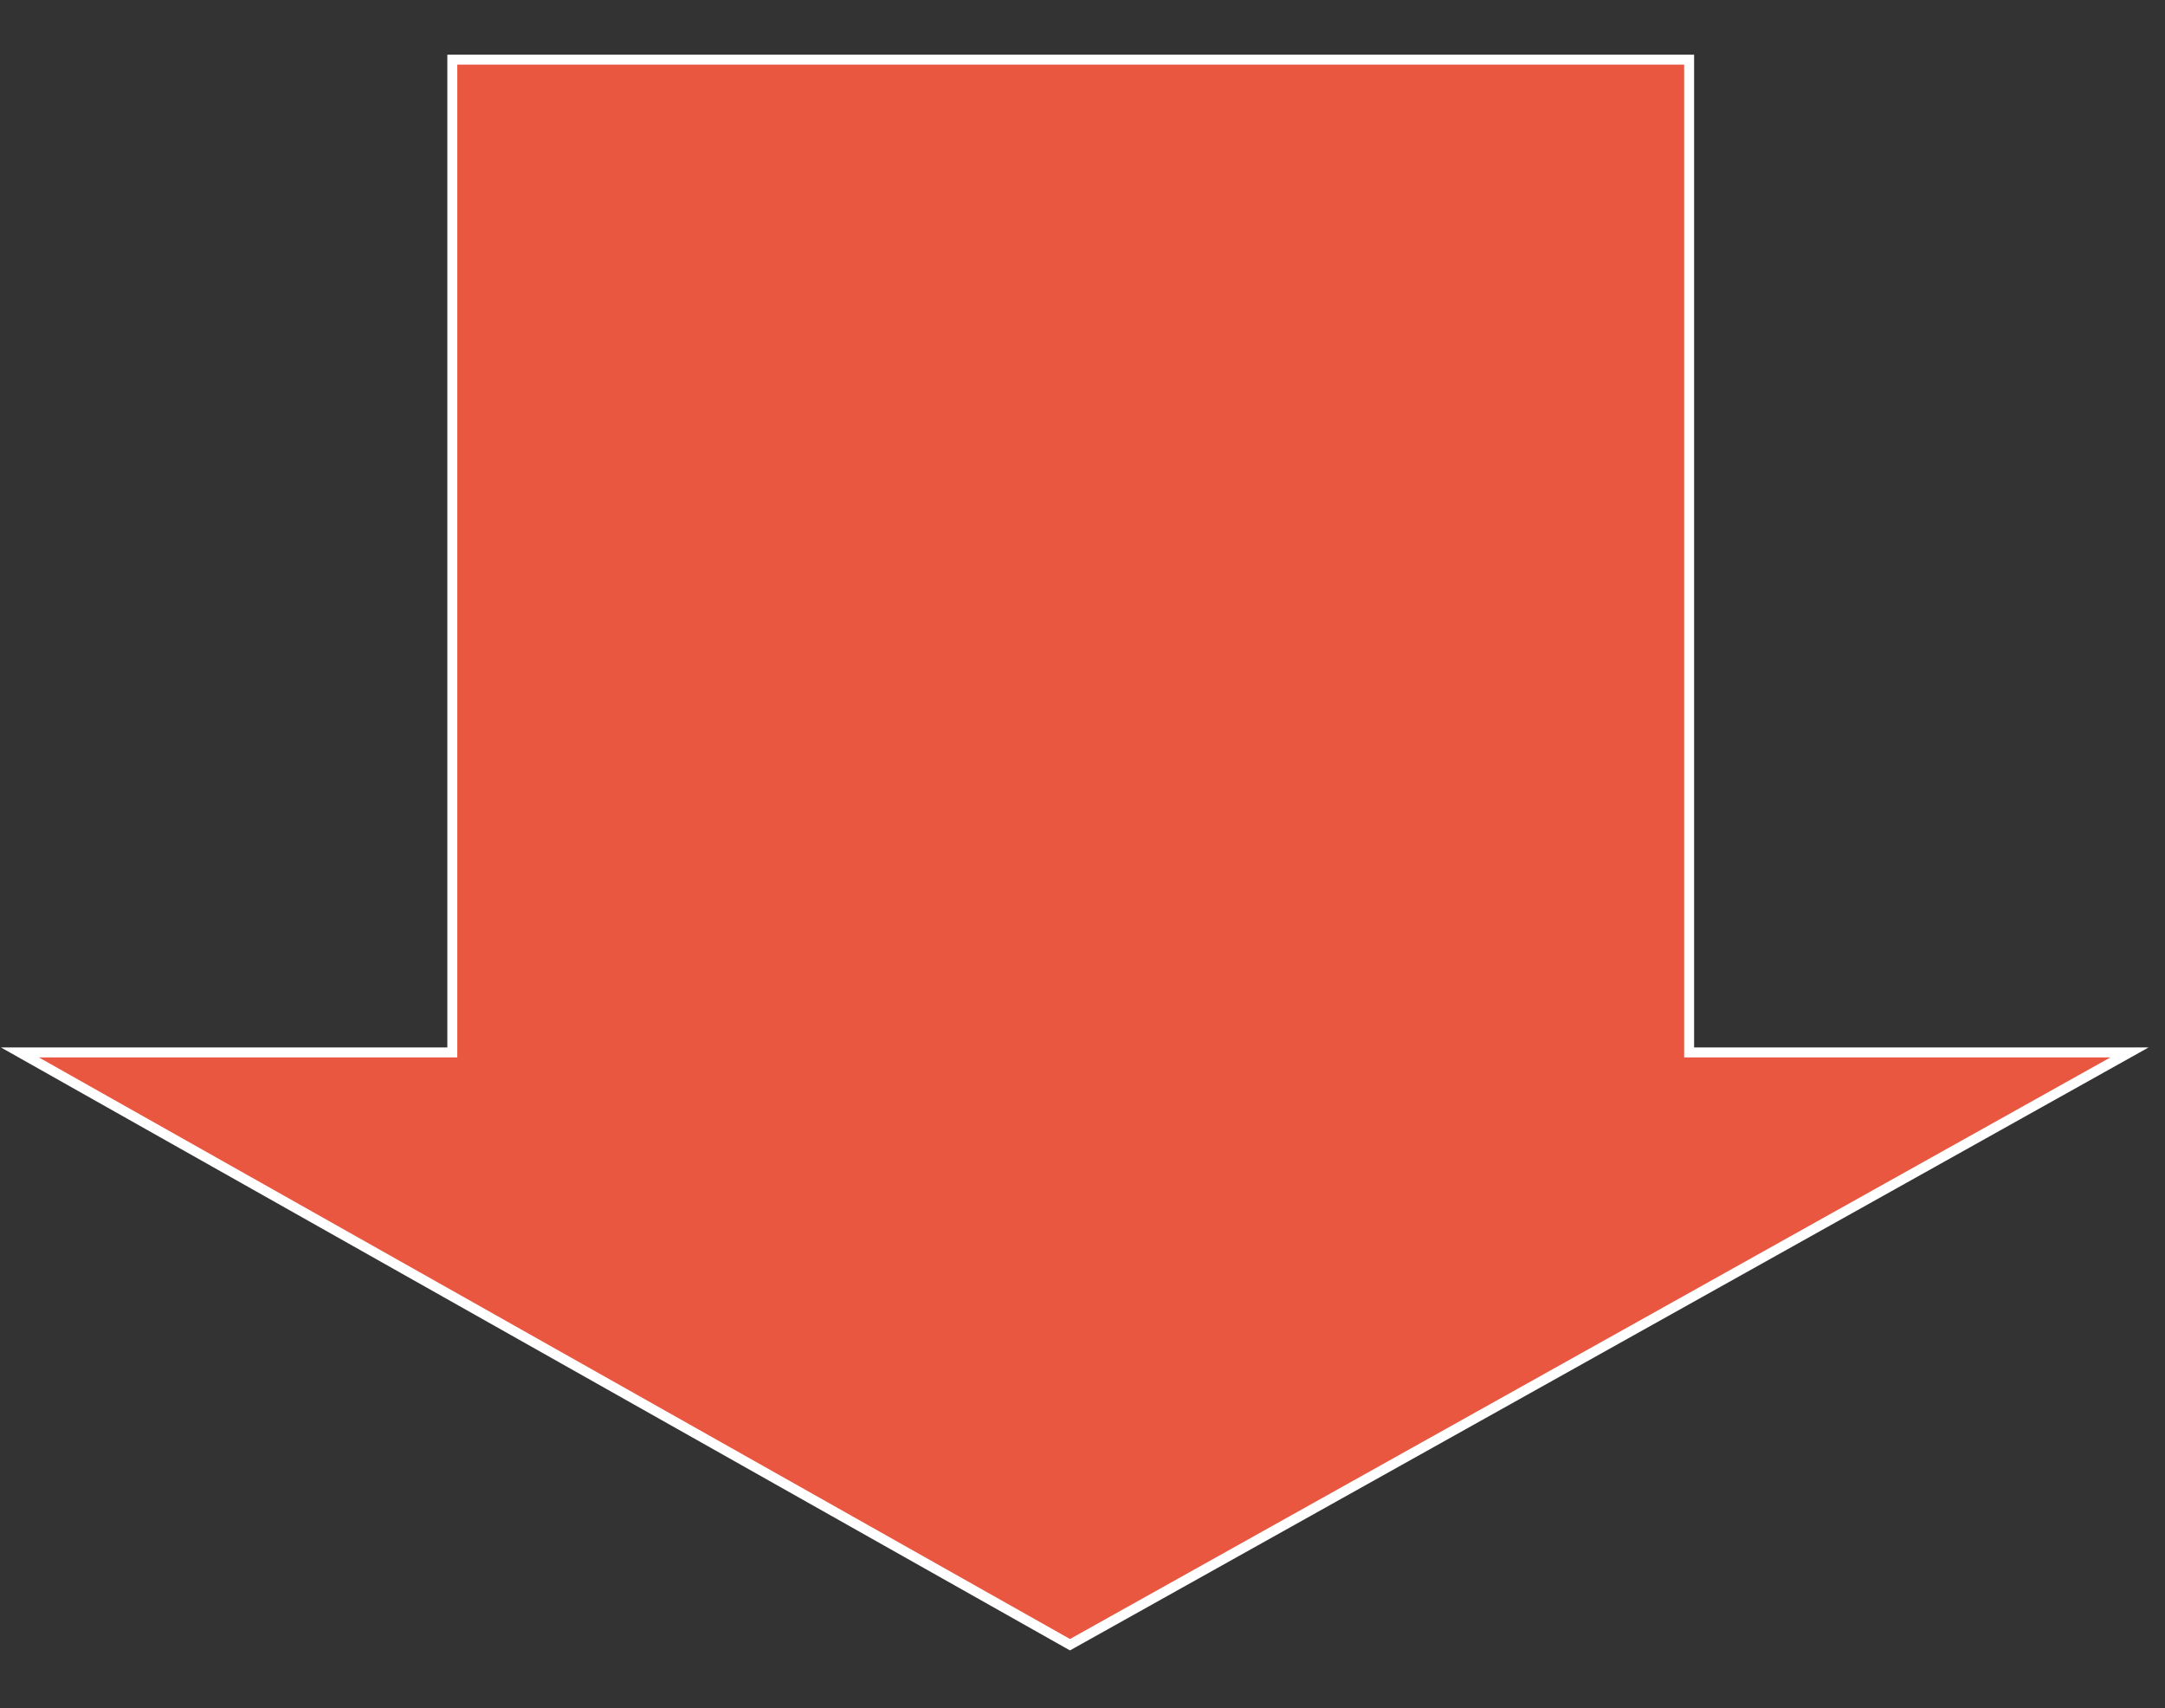 <?xml version="1.0" encoding="UTF-8"?> <svg xmlns="http://www.w3.org/2000/svg" id="Ebene_1" data-name="Ebene 1" viewBox="0 0 217.74 171.78"><rect x="0" y="0" width="217.74" height="171.78" fill="#333333" stroke="none"/><defs><style> .cls-1 { fill: none; } .cls-2 { fill: #e95741; stroke: #fff; stroke-miterlimit: 10; } </style></defs><rect class="cls-1" width="217.74" height="171.78"></rect><g><rect class="cls-1" x="2" y="6" width="212.17" height="159.39"></rect><polygon class="cls-2" points="2 105.83 107.61 165.39 214.17 105.83 169.88 105.83 169.88 6 45.49 6 45.49 105.83 2 105.83"></polygon></g></svg> 